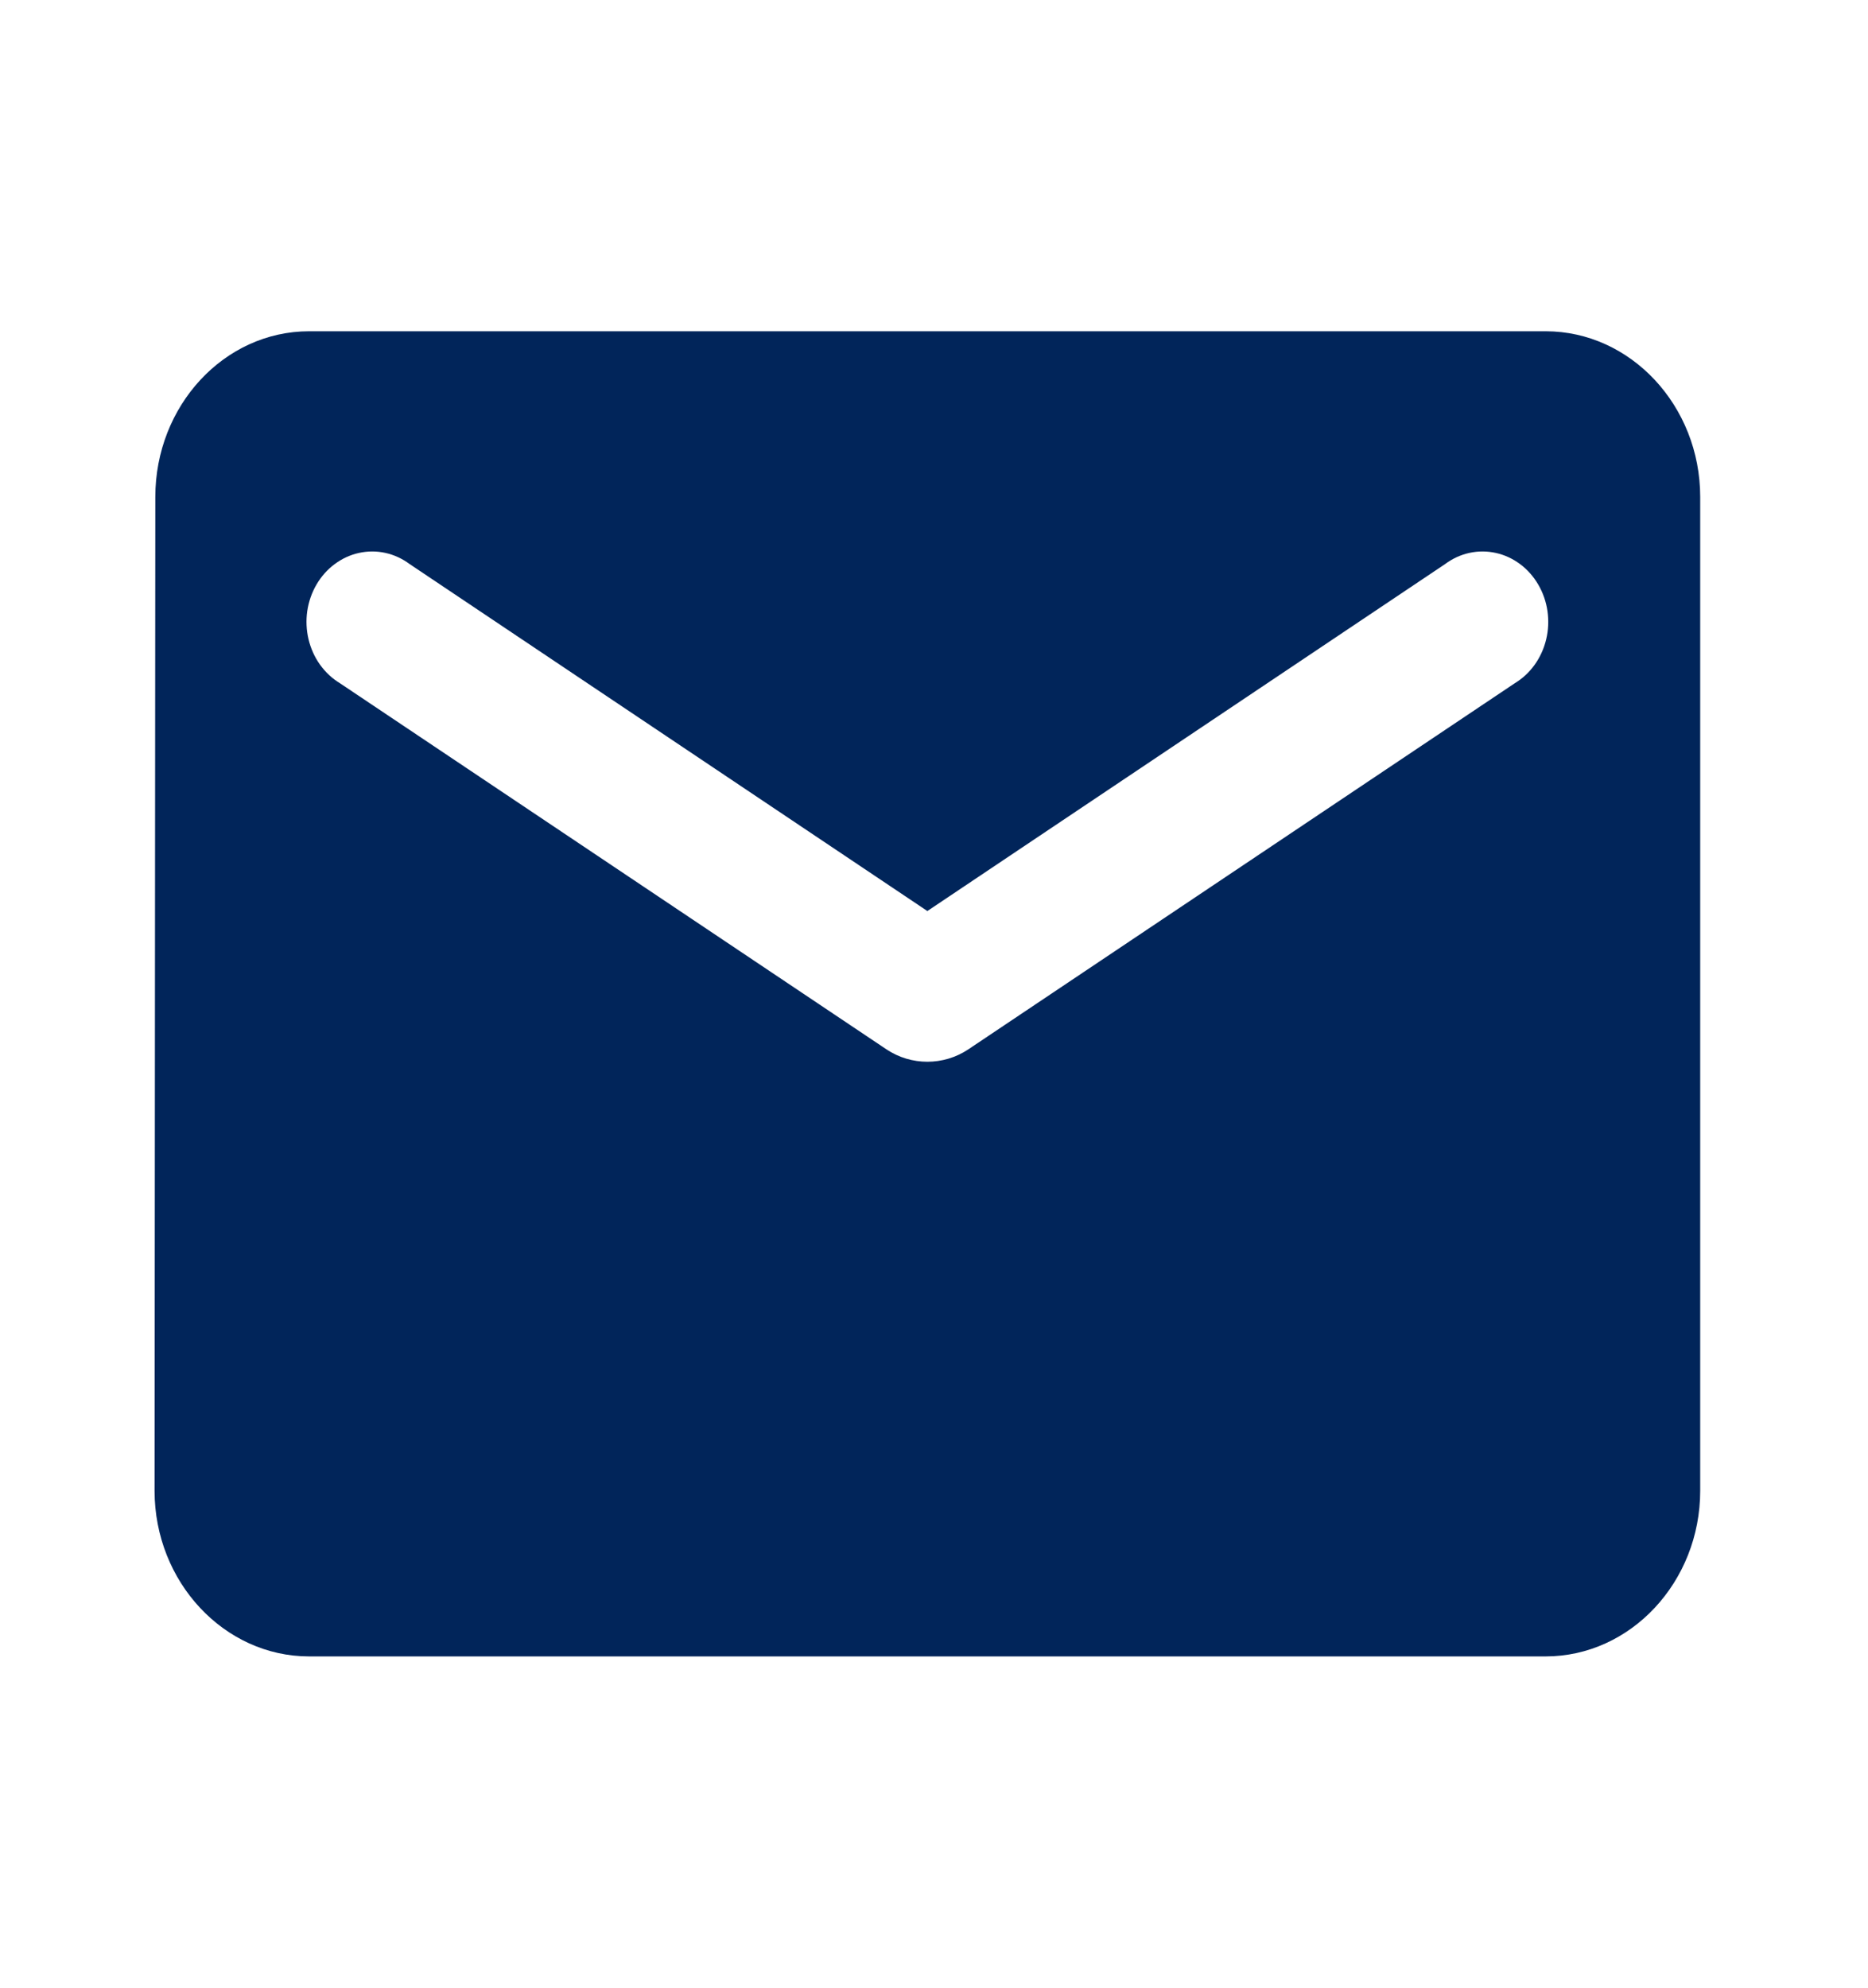 <svg width="47" height="50" viewBox="0 0 47 50" fill="none" xmlns="http://www.w3.org/2000/svg">
<path d="M38.889 8.333H7.778C5.639 8.333 3.908 10.208 3.908 12.5L3.889 37.5C3.889 39.792 5.639 41.667 7.778 41.667H38.889C41.028 41.667 42.778 39.792 42.778 37.5V12.5C42.778 10.208 41.028 8.333 38.889 8.333ZM38.111 17.188L24.364 26.396C23.741 26.812 22.925 26.812 22.303 26.396L8.555 17.188C8.36 17.07 8.19 16.912 8.053 16.722C7.917 16.532 7.819 16.314 7.763 16.082C7.708 15.85 7.697 15.608 7.731 15.371C7.766 15.135 7.844 14.908 7.963 14.705C8.081 14.502 8.237 14.326 8.421 14.19C8.604 14.053 8.812 13.957 9.031 13.909C9.25 13.861 9.476 13.86 9.695 13.908C9.914 13.956 10.121 14.051 10.305 14.188L23.333 22.917L36.361 14.188C36.545 14.051 36.752 13.956 36.971 13.908C37.191 13.86 37.416 13.861 37.636 13.909C37.855 13.957 38.062 14.053 38.246 14.19C38.429 14.326 38.585 14.502 38.703 14.705C38.822 14.908 38.901 15.135 38.935 15.371C38.969 15.608 38.959 15.85 38.903 16.082C38.848 16.314 38.749 16.532 38.613 16.722C38.477 16.912 38.306 17.07 38.111 17.188Z" fill="#01255A"/>
</svg>
